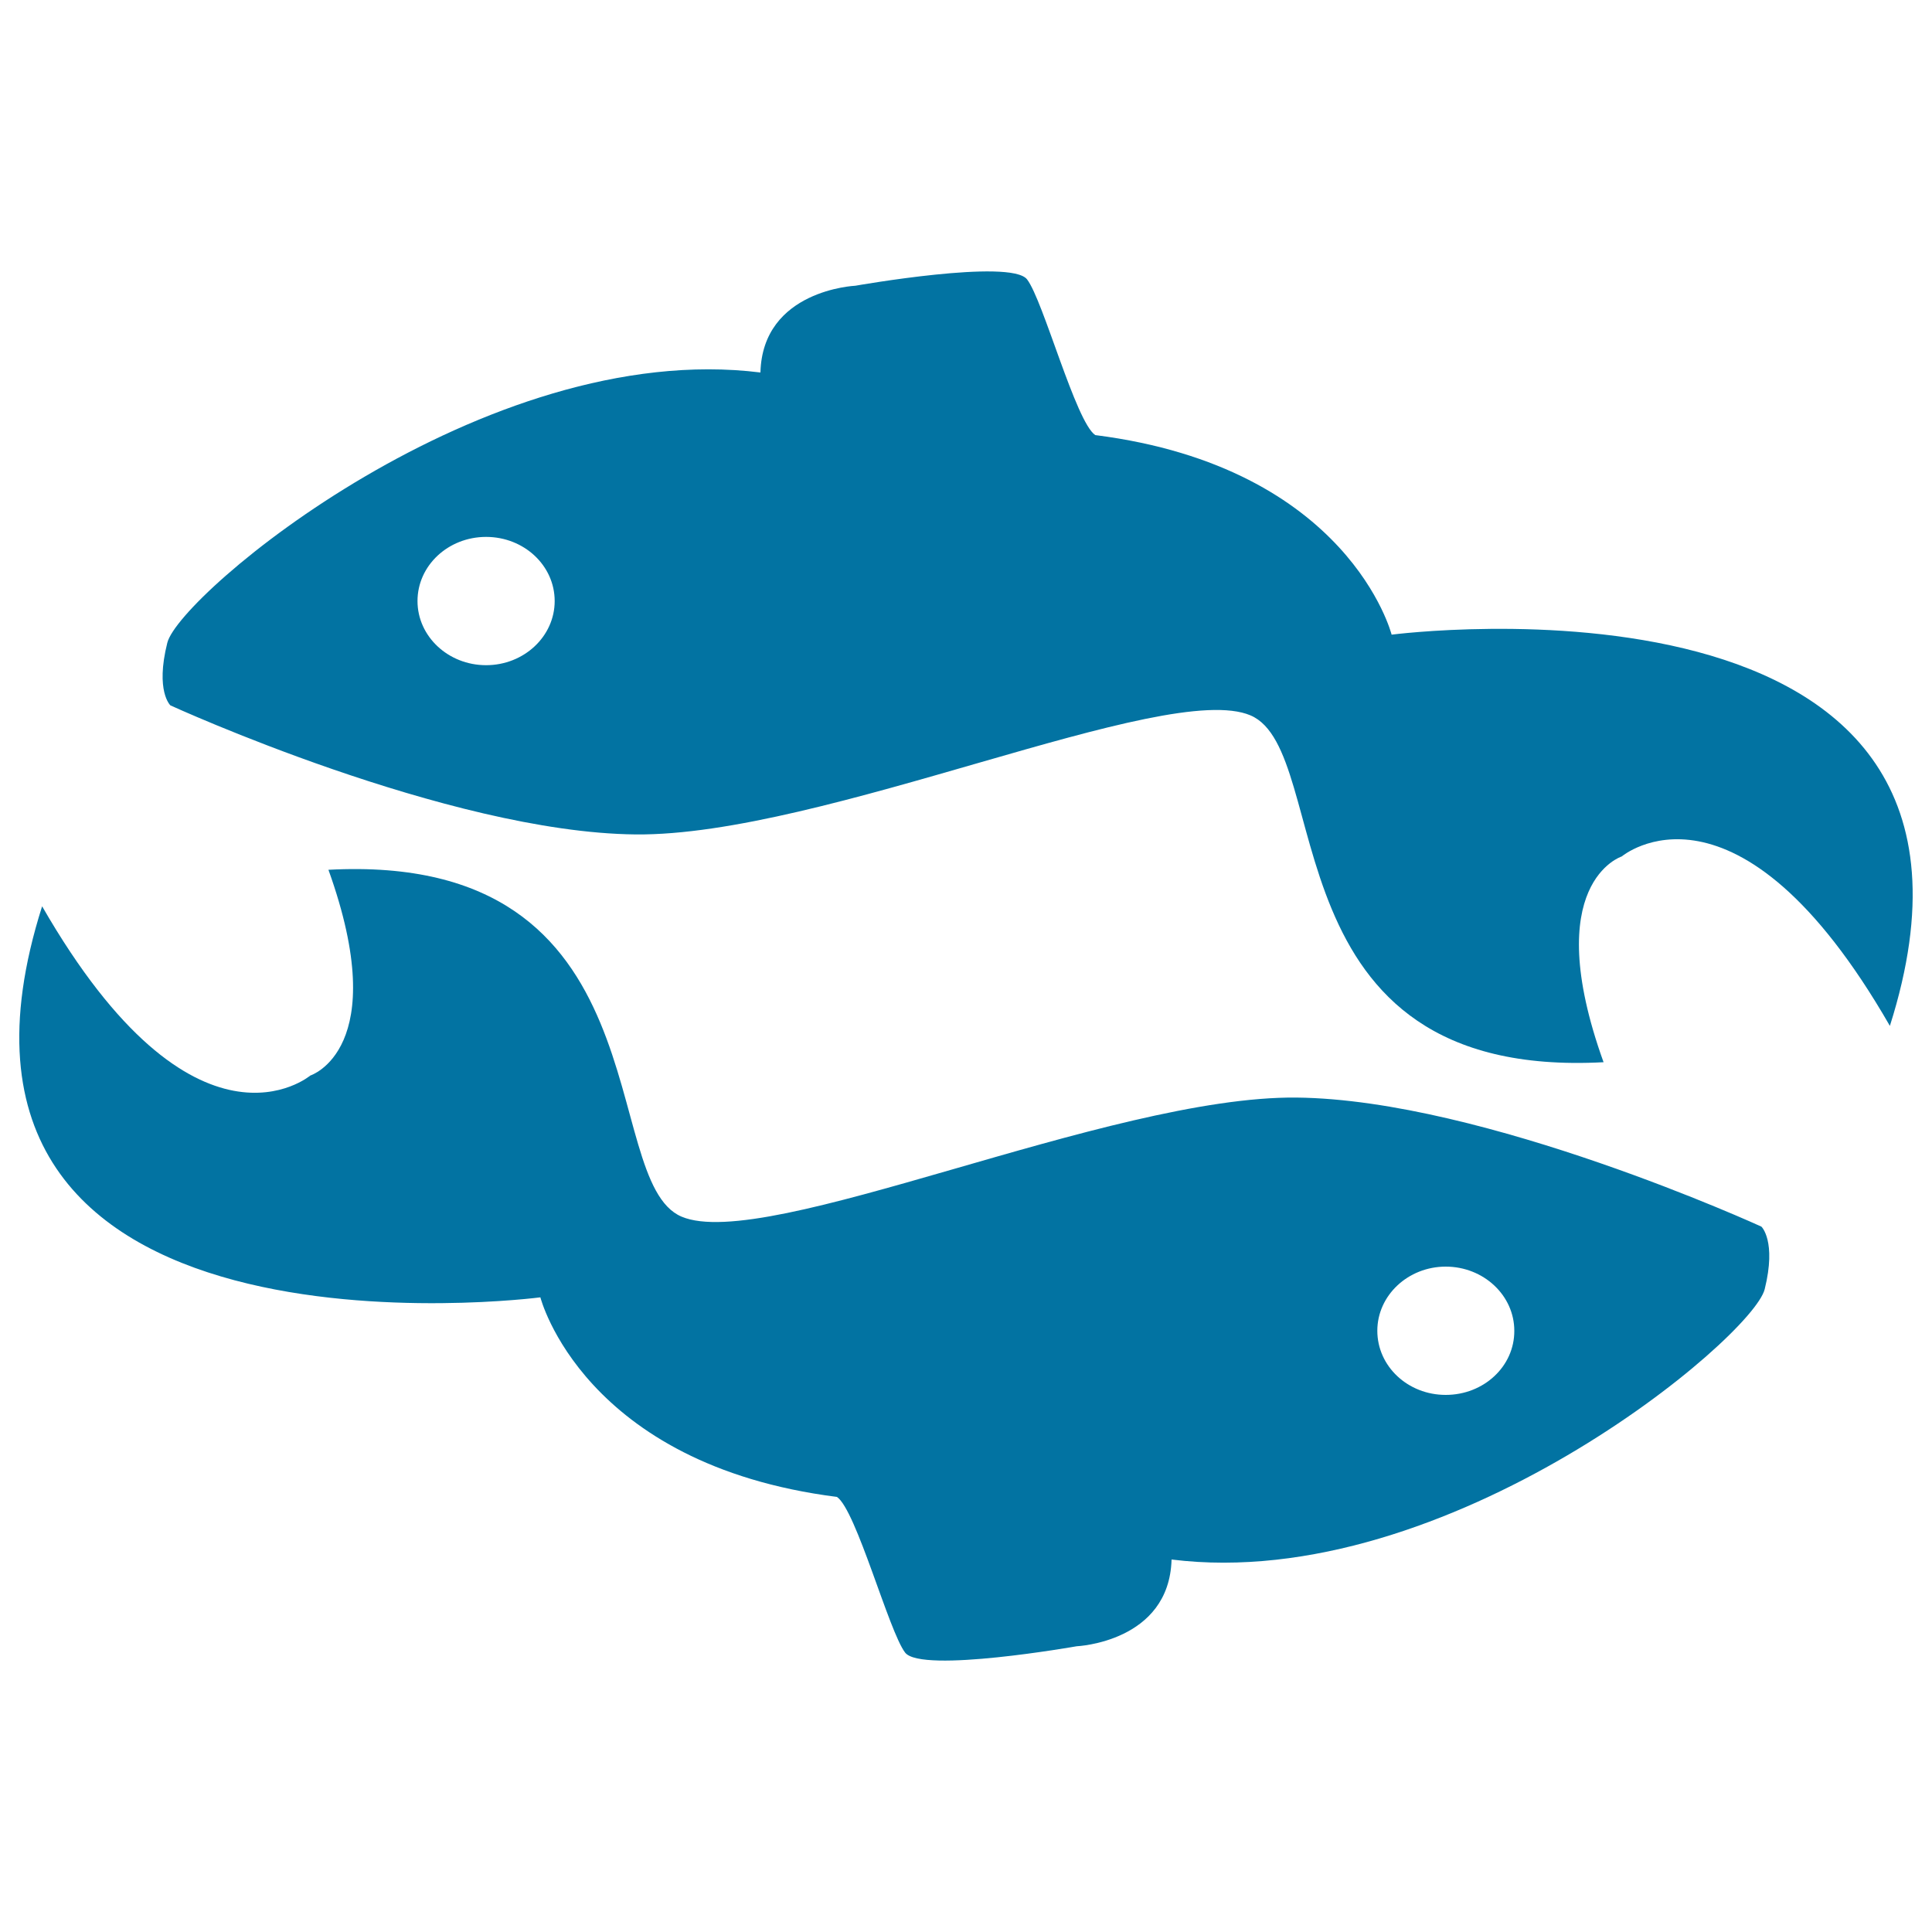 <svg xmlns="http://www.w3.org/2000/svg" viewBox="0 0 1000 1000" style="fill:#0273a2">
<title>Pisces Fishes SVG icon</title>
<g><g><path d="M671.1,568.1c-97.1-1-274.5,80.4-318.4,61.6c-43.8-18.8-7.3-188.9-182.7-179.5c33.4,92.9-9.4,106.5-9.4,106.5s-59.5,50.2-138.8-87.6c-78.3,246.3,257.9,202.4,257.9,202.4s22,86.6,153.5,103.3c10,6.8,26.9,69.7,35.3,80.6c8.5,10.9,88.8-3.3,88.8-3.3s47.9-2.1,49.1-44.9c143,17.8,300.7-114.8,307-139.9c6.2-25-1.7-32.4-1.7-32.4S768.2,569.1,671.1,568.1z M748.3,722c-19.6,0-35.4-14.8-35.4-33.2c0-18.3,15.9-33.2,35.4-33.2c19.6,0,35.5,14.9,35.5,33.2C783.9,707.2,768,722,748.3,722z"/><path d="M720.3,328.5c0,0-21.9-86.6-153.4-103.3c-10.1-6.8-26.9-69.7-35.3-80.6c-8.5-10.9-88.9,3.3-88.9,3.3s-48,2.1-49.1,44.9c-143-17.8-300.7,114.8-307,139.9c-6.3,25.1,1.6,32.4,1.6,32.4s143.6,65.8,240.7,66.8c97.1,1,274.5-80.4,318.4-61.6s7.3,188.9,182.7,179.5c-33.4-92.9,9.4-106.5,9.4-106.5s59.5-50.2,138.8,87.7C1056.4,284.7,720.3,328.5,720.3,328.5z M251.6,344.3c-19.6,0-35.5-14.9-35.5-33.2c0-18.4,15.9-33.2,35.5-33.2c19.6,0,35.5,14.8,35.5,33.2C287.1,329.4,271.2,344.3,251.6,344.3z"/></g></g>
</svg>